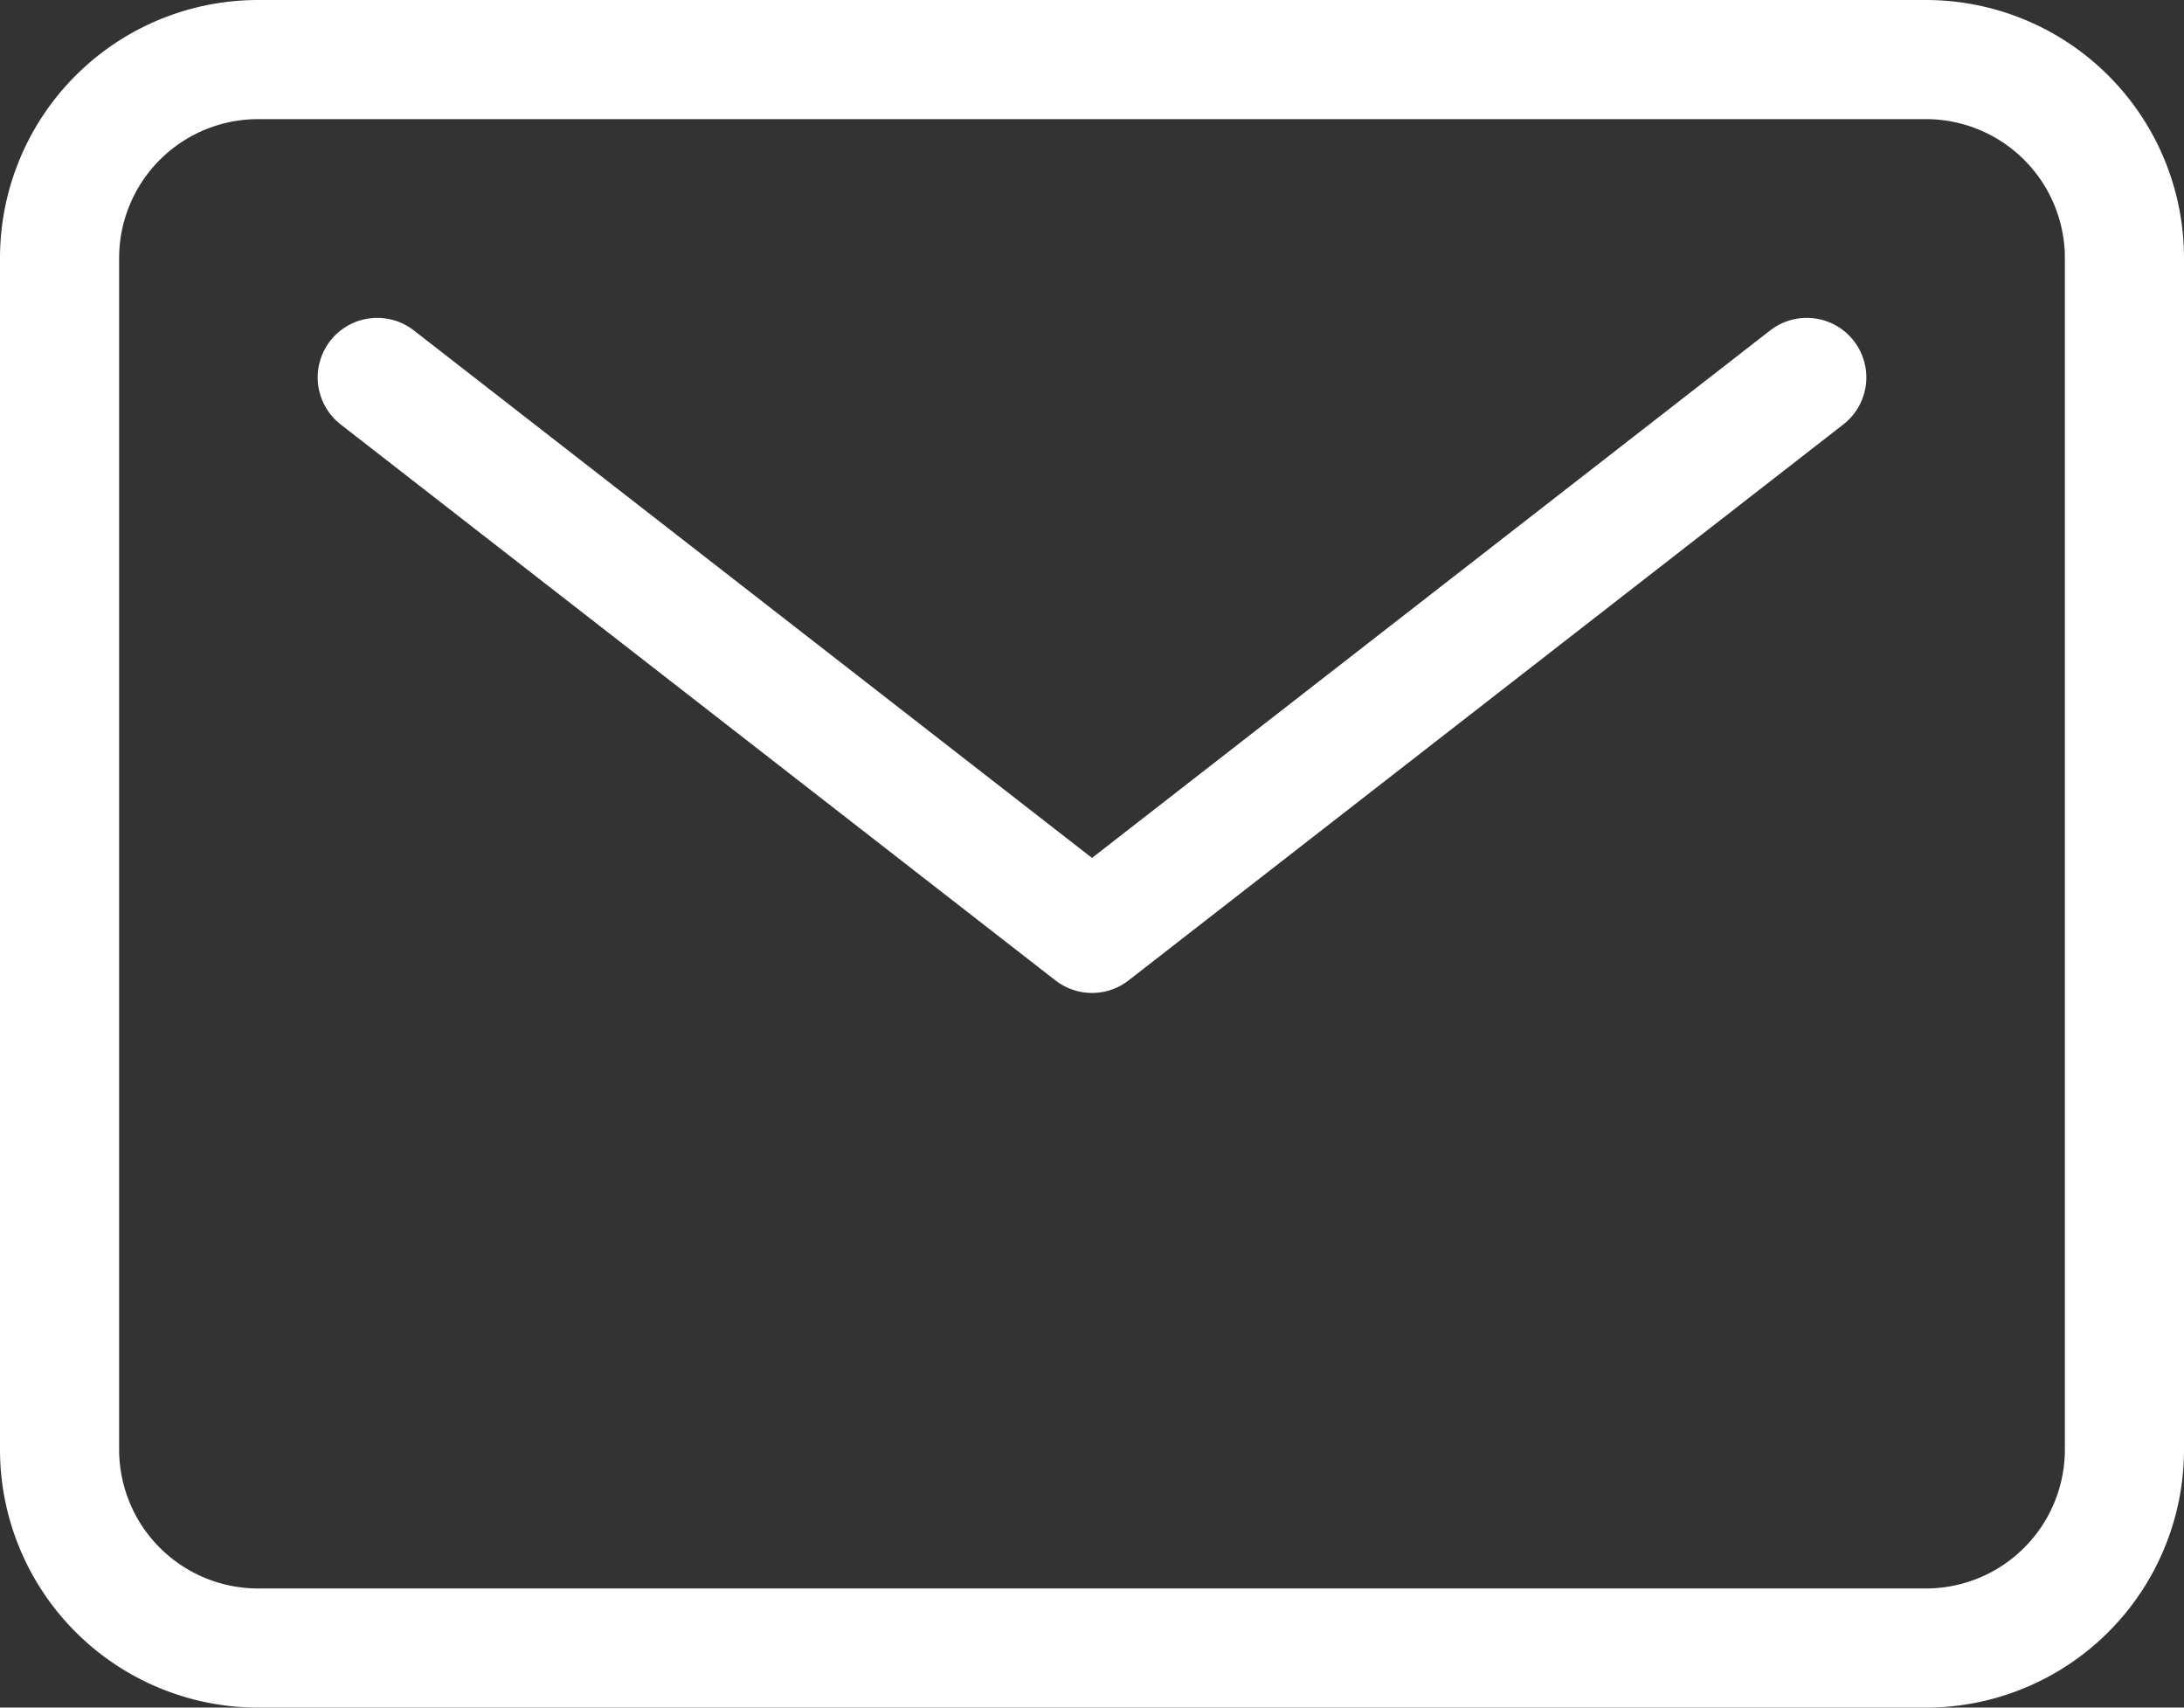 <svg xmlns="http://www.w3.org/2000/svg" width="55" height="43" viewBox="0 0 55 43">
  <rect x="0" y="0" width="55" height="43" fill="#333333" stroke="none"/>
  <g id="グループ_50" data-name="グループ 50" transform="translate(17519 22290.5)">
    <path id="パス_2" data-name="パス 2" d="M9.5,9h42a5,5,0,0,1,5,5V44a5,5,0,0,1-5,5H9.5a5,5,0,0,1-5-5V14A5,5,0,0,1,9.5,9Z" transform="translate(-17522 -22298)" fill="none" stroke="#fff" stroke-linecap="round" stroke-linejoin="round" stroke-width="3"/>
    <path id="パス_3" data-name="パス 3" d="M10.5,15l18,14,18-14" transform="translate(-17520 -22295.996)" fill="none" stroke="#fff" stroke-linecap="round" stroke-linejoin="round" stroke-width="3"/>
  </g>
</svg>
